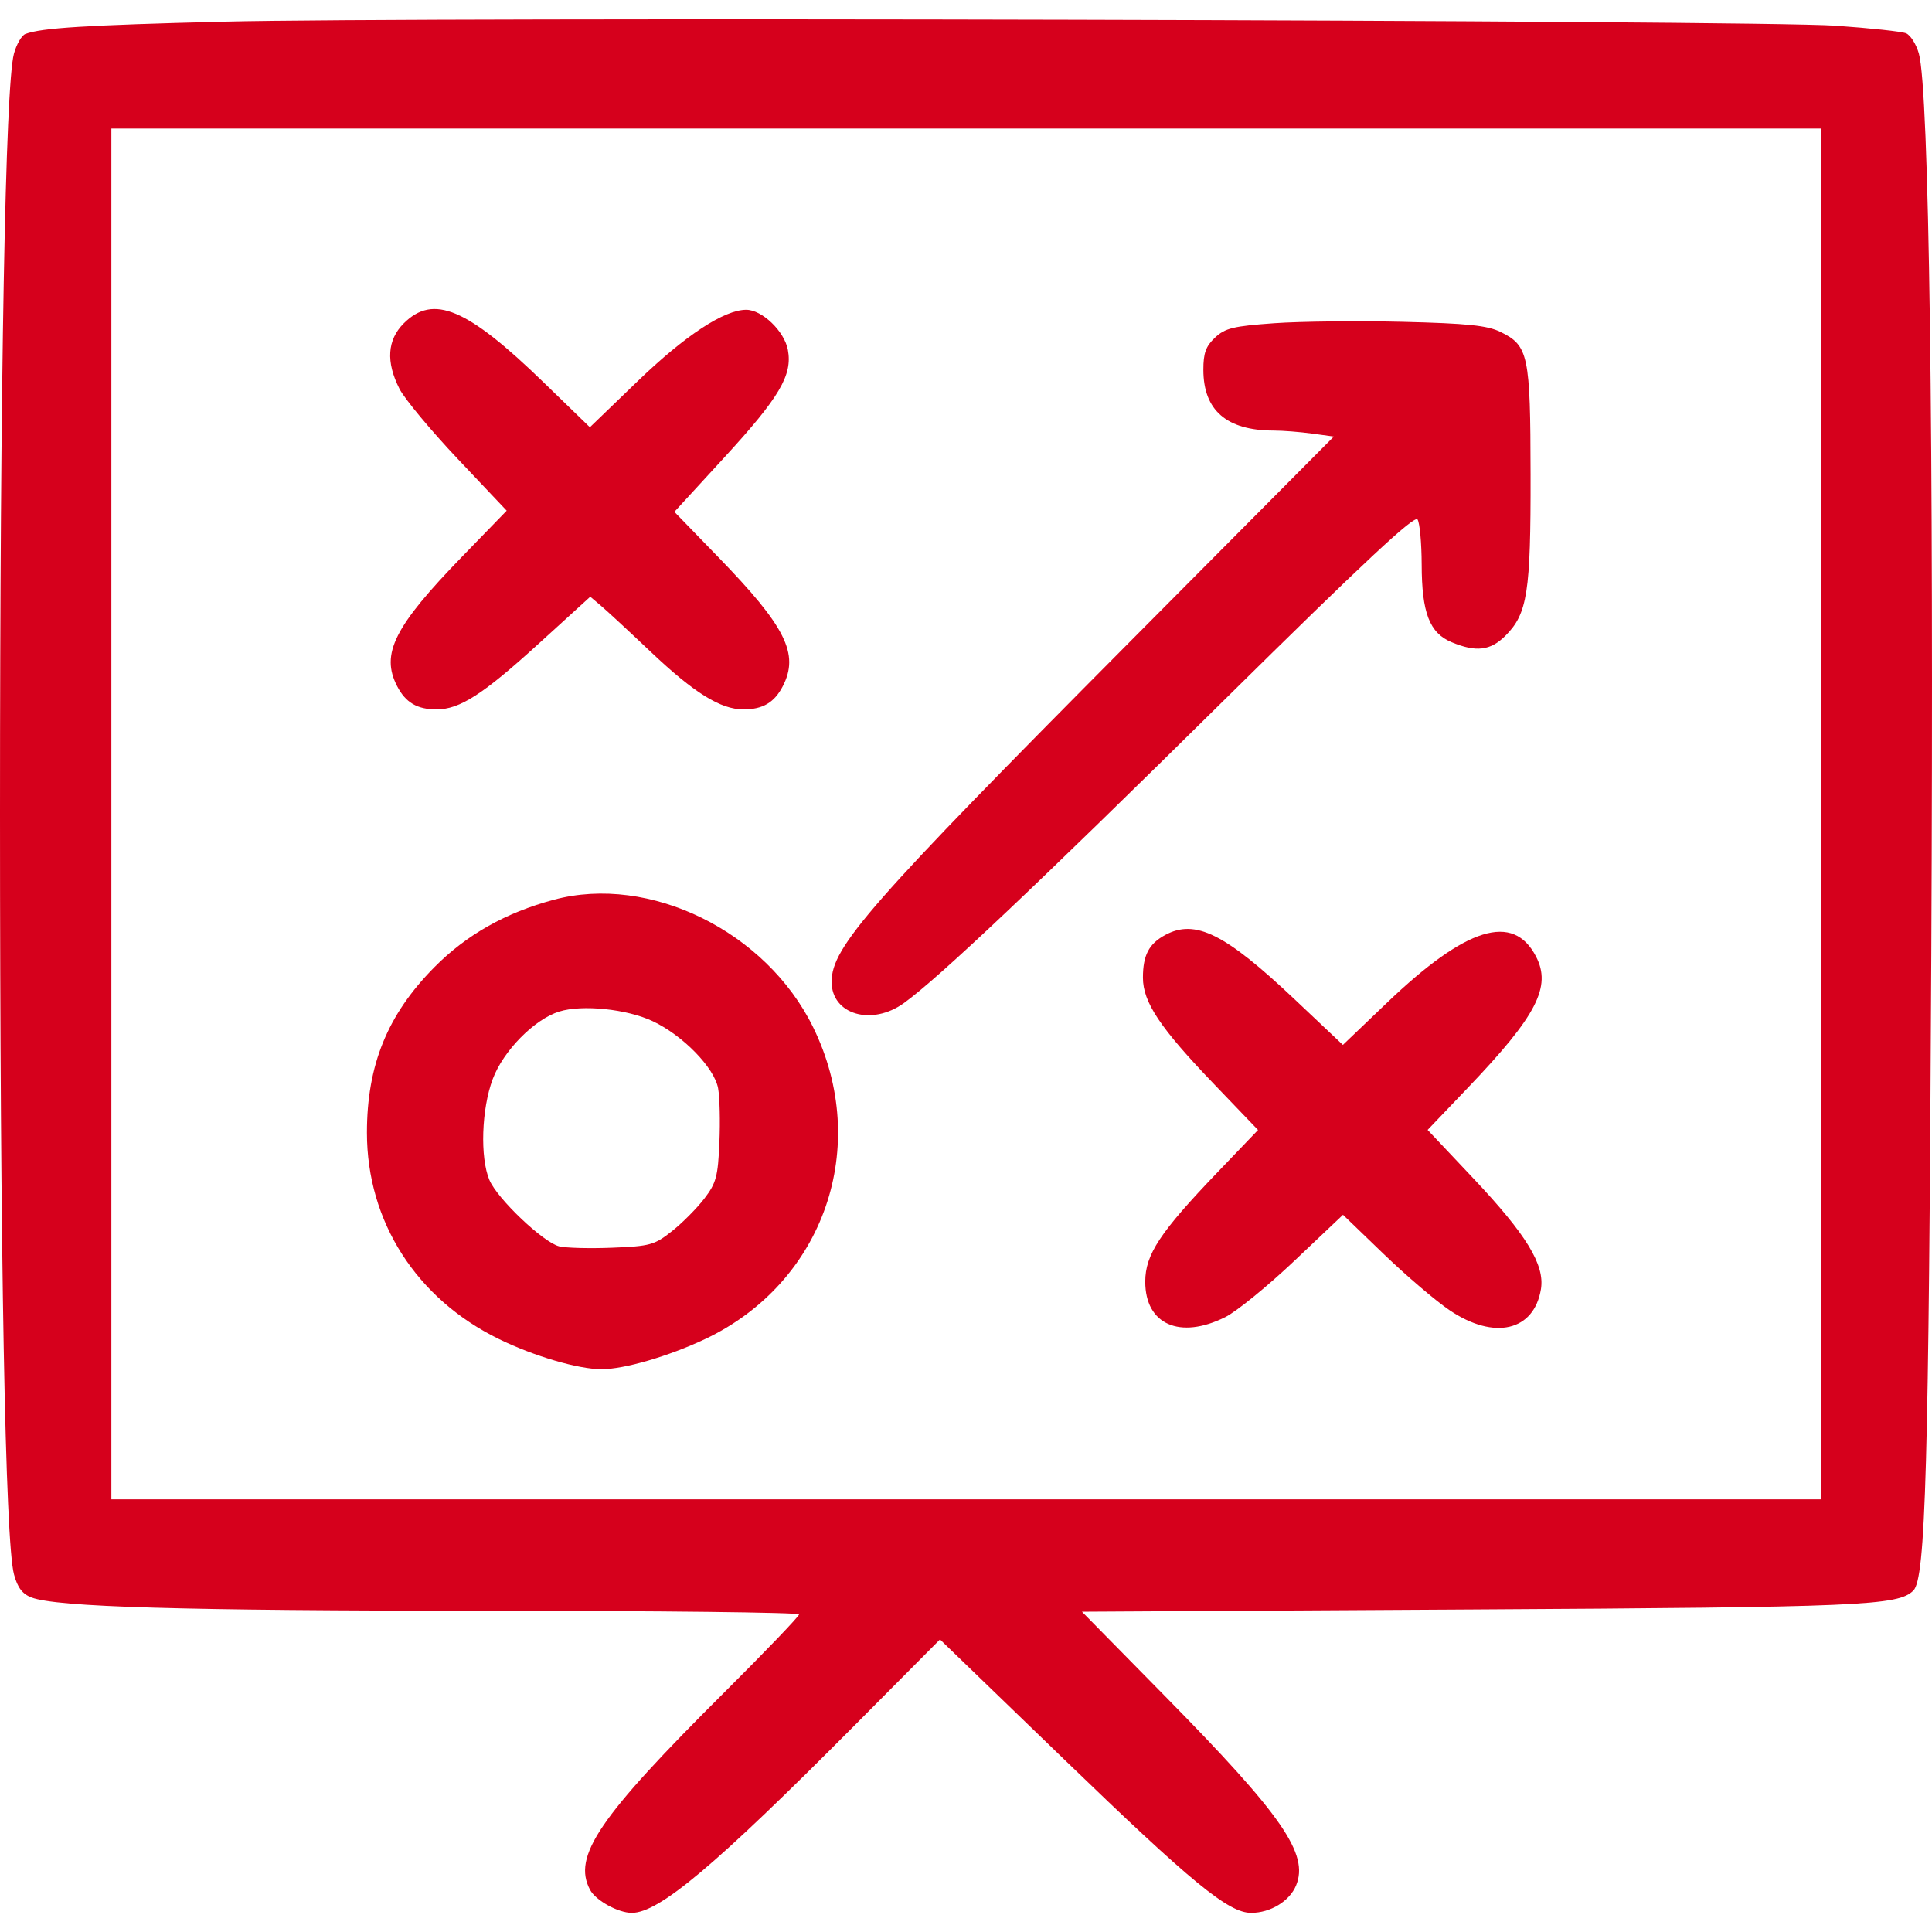 <svg width="50" height="50" viewBox="0 0 50 50" fill="none" xmlns="http://www.w3.org/2000/svg">
<g clip-path="url(#clip0_420_1837)">
<path fill-rule="evenodd" clip-rule="evenodd" d="M5.783 0.561C2.216 0.65 1.069 0.721 0.657 0.879C0.56 0.916 0.426 1.147 0.36 1.392C0.138 2.215 -0 9.795 3.12389e-07 21.065C0 32.525 0.136 39.907 0.362 40.745C0.454 41.087 0.579 41.252 0.814 41.342C1.465 41.59 4.674 41.684 12.593 41.686C17.041 41.688 20.68 41.73 20.68 41.78C20.68 41.831 19.811 42.737 18.749 43.795C15.492 47.039 14.808 48.044 15.272 48.911C15.42 49.186 15.998 49.505 16.35 49.505C17.058 49.505 18.499 48.293 22.113 44.657L24.327 42.429L27.541 45.534C30.85 48.731 31.793 49.505 32.379 49.505C32.879 49.505 33.373 49.204 33.542 48.797C33.879 47.983 33.191 46.987 30.158 43.904L28.001 41.711L38.08 41.653C48.179 41.595 49.126 41.555 49.518 41.163C49.836 40.845 49.915 38.03 49.982 24.673C50.049 11.254 49.926 2.335 49.66 1.385C49.592 1.144 49.443 0.908 49.329 0.861C49.214 0.814 48.39 0.726 47.497 0.664C45.434 0.521 10.813 0.435 5.783 0.561ZM47.136 21.065V38.803H25.009H2.882V21.065V3.327H25.009H47.136V21.065ZM10.449 8.369C10.021 8.797 9.984 9.367 10.339 10.064C10.472 10.324 11.15 11.14 11.847 11.877L13.113 13.216L11.97 14.394C10.2 16.218 9.846 16.923 10.279 17.76C10.498 18.183 10.797 18.359 11.297 18.359C11.896 18.359 12.498 17.973 13.931 16.667L15.276 15.443L15.543 15.668C15.69 15.791 16.277 16.335 16.848 16.876C17.967 17.935 18.65 18.359 19.24 18.359C19.74 18.359 20.039 18.183 20.258 17.76C20.69 16.924 20.337 16.218 18.581 14.409L17.453 13.246L18.746 11.838C20.175 10.281 20.513 9.709 20.39 9.054C20.3 8.572 19.723 8.017 19.312 8.017C18.742 8.017 17.734 8.68 16.51 9.858L15.266 11.057L14.075 9.902C12.089 7.974 11.214 7.604 10.449 8.369ZM32.978 8.365C31.919 8.44 31.706 8.492 31.445 8.737C31.207 8.96 31.142 9.139 31.143 9.571C31.144 10.62 31.746 11.141 32.959 11.143C33.198 11.143 33.647 11.179 33.957 11.221L34.52 11.298L29.248 16.602C22.499 23.394 21.522 24.507 21.522 25.409C21.522 26.258 22.563 26.561 23.398 25.956C24.305 25.299 26.794 22.945 31.665 18.134C35.315 14.531 36.609 13.322 36.686 13.444C36.744 13.535 36.791 14.057 36.793 14.605C36.795 15.86 36.995 16.381 37.568 16.62C38.2 16.884 38.573 16.839 38.959 16.454C39.531 15.882 39.616 15.338 39.611 12.286C39.607 9.184 39.557 8.944 38.832 8.59C38.491 8.423 37.98 8.37 36.307 8.329C35.153 8.301 33.655 8.317 32.978 8.365ZM14.331 23.286C13.081 23.622 12.072 24.193 11.24 25.033C10.028 26.258 9.496 27.562 9.496 29.315C9.496 31.613 10.776 33.612 12.915 34.656C13.825 35.1 14.967 35.435 15.569 35.435C16.155 35.435 17.297 35.103 18.243 34.657C21.329 33.201 22.555 29.665 21.042 26.581C19.825 24.1 16.808 22.62 14.331 23.286ZM30.153 24.199C29.733 24.427 29.579 24.722 29.579 25.302C29.579 25.937 30.024 26.603 31.416 28.053L32.558 29.244L31.501 30.347C30.018 31.895 29.639 32.469 29.639 33.171C29.639 34.277 30.535 34.673 31.71 34.087C32.004 33.94 32.809 33.284 33.5 32.629L34.757 31.439L35.811 32.455C36.391 33.014 37.16 33.67 37.52 33.912C38.673 34.689 39.703 34.448 39.88 33.36C39.981 32.732 39.503 31.95 38.119 30.484L36.947 29.242L38.004 28.135C39.769 26.286 40.157 25.537 39.752 24.755C39.162 23.613 37.947 23.99 35.899 25.947L34.754 27.042L33.519 25.875C31.707 24.161 30.933 23.776 30.153 24.199ZM16.892 26.428C17.67 26.794 18.484 27.628 18.584 28.162C18.626 28.387 18.642 29.02 18.618 29.569C18.581 30.447 18.535 30.619 18.228 31.019C18.037 31.269 17.661 31.648 17.392 31.861C16.938 32.221 16.825 32.252 15.841 32.291C15.258 32.314 14.641 32.298 14.47 32.255C14.056 32.151 12.871 31.024 12.666 30.539C12.42 29.957 12.461 28.702 12.751 27.928C13.025 27.194 13.829 26.378 14.475 26.178C15.069 25.994 16.225 26.113 16.892 26.428Z" fill="#D6001C"/>
</g>
<defs>
<clipPath id="clip0_420_1837">
<rect width="50" height="50" fill="white"/>
</clipPath>
</defs>
</svg>
